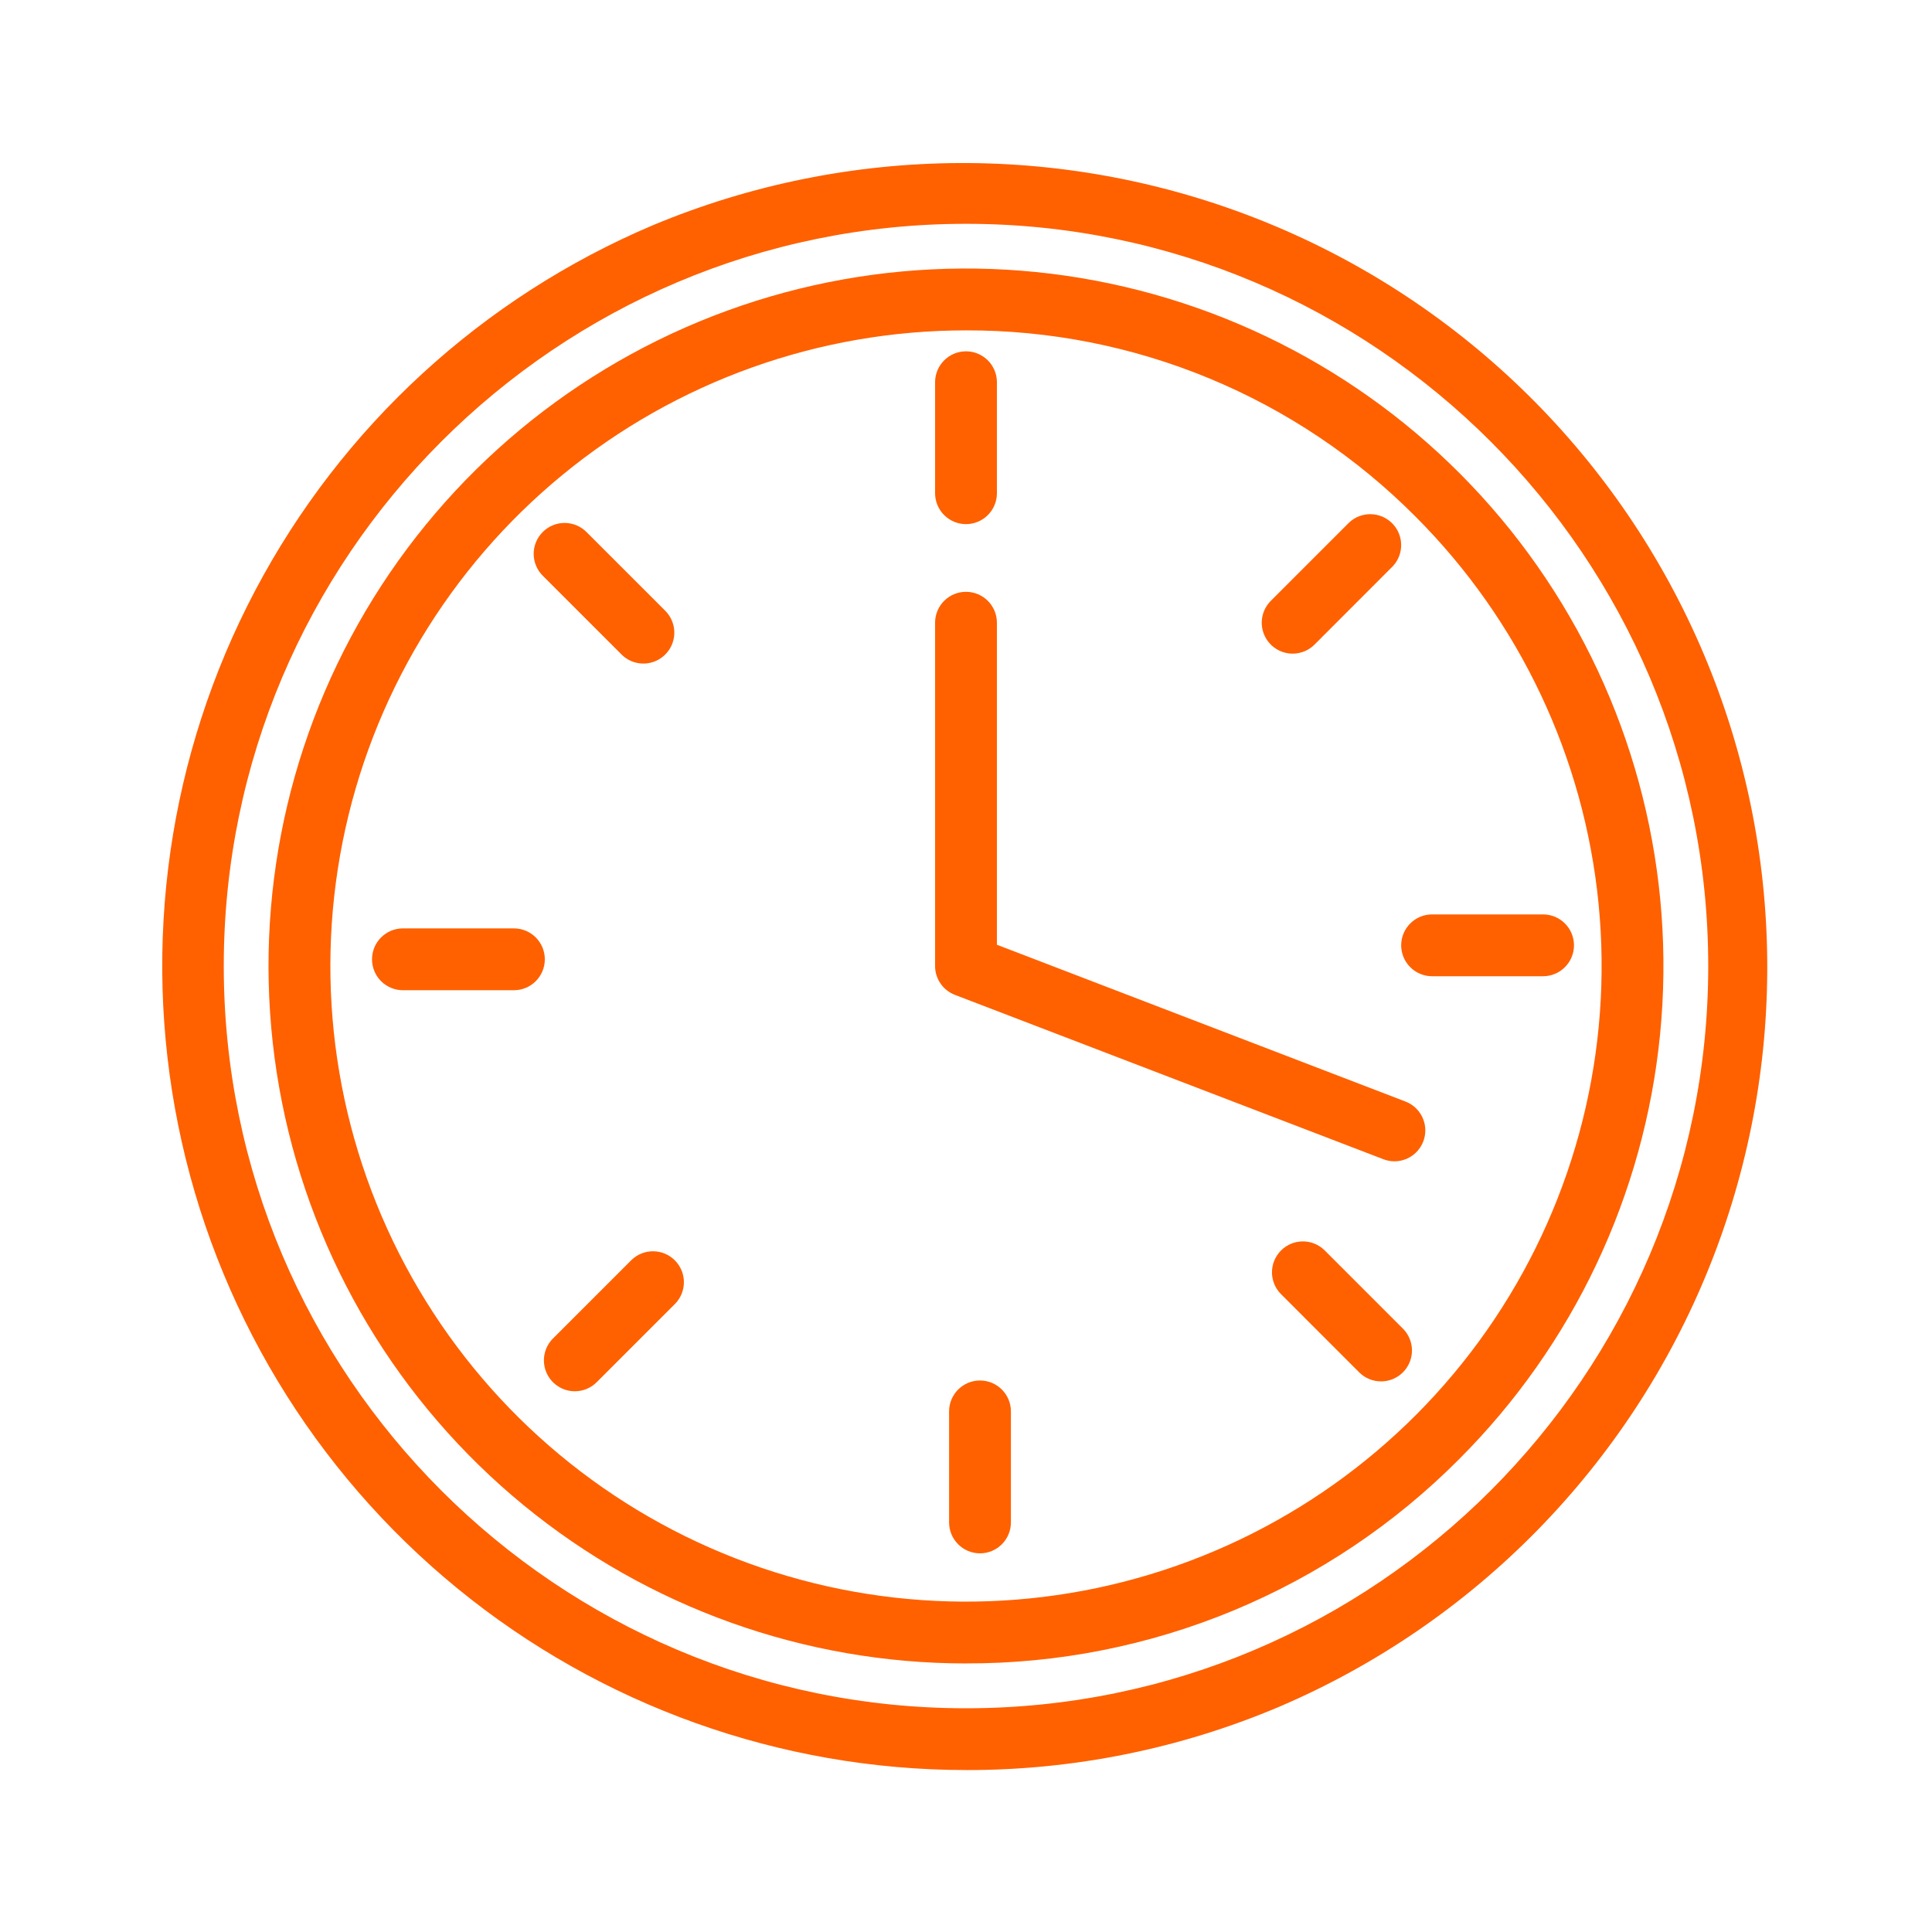 <?xml version="1.0" encoding="UTF-8"?>
<svg width="512pt" height="512pt" version="1.1" viewBox="0 0 512 512" xmlns="http://www.w3.org/2000/svg">
 <g fill="#ff6000">
  <path d="m256 469.08c-49.156-0.027-96.793-17.047-134.84-48.18-38.047-31.129-64.16-74.449-73.922-122.63-9.762-48.18-2.566-98.25 20.363-141.73 22.93-43.48 60.184-77.703 105.45-96.863 52.023-21.73 110.53-21.965 162.73-0.652 52.191 21.312 93.816 62.438 115.76 114.37 21.938 51.93 22.41 110.44 1.309 162.72-21.105 52.281-62.059 94.066-113.9 116.22-26.242 11.105-54.453 16.805-82.945 16.75zm0-409.77c-108.46 0-196.7 88.238-196.7 196.7s88.238 196.7 196.7 196.7 196.7-88.238 196.7-196.7-88.238-196.7-196.7-196.7z"/>
  <path d="m256 440.83c-42.762 0-84.203-14.824-117.26-41.953-33.055-27.125-55.684-64.875-64.027-106.82-8.344-41.938-1.887-85.473 18.27-123.19s52.766-67.27 92.273-83.637c39.508-16.363 83.465-18.523 124.39-6.113 40.922 12.414 76.27 38.629 100.03 74.184 23.758 35.555 34.453 78.246 30.262 120.8-4.191 42.555-23.008 82.344-53.246 112.58-17.121 17.219-37.488 30.867-59.922 40.16-22.434 9.293-46.488 14.047-70.77 13.98zm0-353.28c-38.973 0-76.738 13.512-106.86 38.234s-50.746 59.129-58.352 97.352c-7.602 38.223-1.719 77.898 16.652 112.27 18.371 34.367 48.09 61.305 84.098 76.219 36.004 14.914 76.066 16.883 113.36 5.57s69.512-35.207 91.16-67.609c21.652-32.406 31.398-71.312 27.578-110.1-3.82-38.785-20.969-75.043-48.527-102.6-15.602-15.688-34.164-28.129-54.609-36.598-20.445-8.469-42.367-12.797-64.496-12.738z"/>
  <path d="m256 138.9c-4.523 0-8.191-3.668-8.191-8.195v-29.406c0-4.527 3.668-8.195 8.191-8.195s8.191 3.668 8.191 8.195v29.41-0.004c0 2.176-0.863 4.258-2.398 5.793-1.535 1.539-3.621 2.402-5.793 2.402z"/>
  <path d="m342.57 173.22c-3.316 0-6.301-1.996-7.57-5.059-1.27-3.062-0.566-6.586 1.781-8.93l20.793-20.793-0.004 0.004c3.231-2.988 8.246-2.891 11.355 0.223 3.109 3.109 3.207 8.121 0.223 11.352l-20.789 20.809c-1.535 1.535-3.617 2.394-5.789 2.394z"/>
  <path d="m408.93 258.71h-29.41c-4.523 0-8.191-3.668-8.191-8.191s3.668-8.191 8.191-8.191h29.41c4.523 0 8.191 3.668 8.191 8.191s-3.668 8.191-8.191 8.191z"/>
  <path d="m365.99 366.08c-2.172 0.004-4.254-0.855-5.789-2.394l-20.797-20.801c-3.121-3.215-3.082-8.336 0.086-11.5 3.168-3.168 8.289-3.203 11.5-0.082l20.793 20.793c2.344 2.34 3.047 5.867 1.777 8.926-1.266 3.062-4.254 5.062-7.57 5.059z"/>
  <path d="m259.71 411.65c-4.523 0-8.191-3.668-8.191-8.191v-29.422c0-4.523 3.668-8.191 8.191-8.191 4.523 0 8.191 3.668 8.191 8.191v29.422c0 2.172-0.863 4.254-2.398 5.793-1.535 1.535-3.621 2.398-5.793 2.398z"/>
  <path d="m152.34 368.7c-3.312 0-6.305-1.996-7.574-5.059-1.266-3.062-0.566-6.59 1.781-8.93l20.797-20.793c3.211-3.121 8.336-3.082 11.5 0.086 3.164 3.168 3.203 8.289 0.082 11.5l-20.793 20.793c-1.535 1.539-3.617 2.402-5.793 2.402z"/>
  <path d="m136.19 262.42h-29.41c-4.523 0-8.191-3.668-8.191-8.195 0-4.523 3.668-8.191 8.191-8.191h29.41c4.523 0 8.191 3.668 8.191 8.191 0 4.527-3.668 8.195-8.191 8.195z"/>
  <path d="m170.5 175.85c-2.172 0.004-4.258-0.863-5.789-2.402l-20.793-20.793c-1.574-1.527-2.469-3.621-2.488-5.816-0.016-2.191 0.848-4.301 2.398-5.852s3.66-2.418 5.852-2.402c2.195 0.016 4.289 0.91 5.82 2.484l20.797 20.793c2.344 2.344 3.047 5.867 1.777 8.93-1.27 3.062-4.258 5.059-7.574 5.059z"/>
  <path d="m369.52 307.76c-1-0.008-1.992-0.195-2.926-0.559l-113.53-43.551c-3.168-1.215-5.258-4.254-5.258-7.648v-90.973c0-4.523 3.668-8.191 8.191-8.191s8.191 3.668 8.191 8.191v85.34l108.27 41.547 0.004 0.004c3.688 1.414 5.84 5.258 5.121 9.141-0.719 3.887-4.109 6.703-8.062 6.699z"/>
 </g>
</svg>
